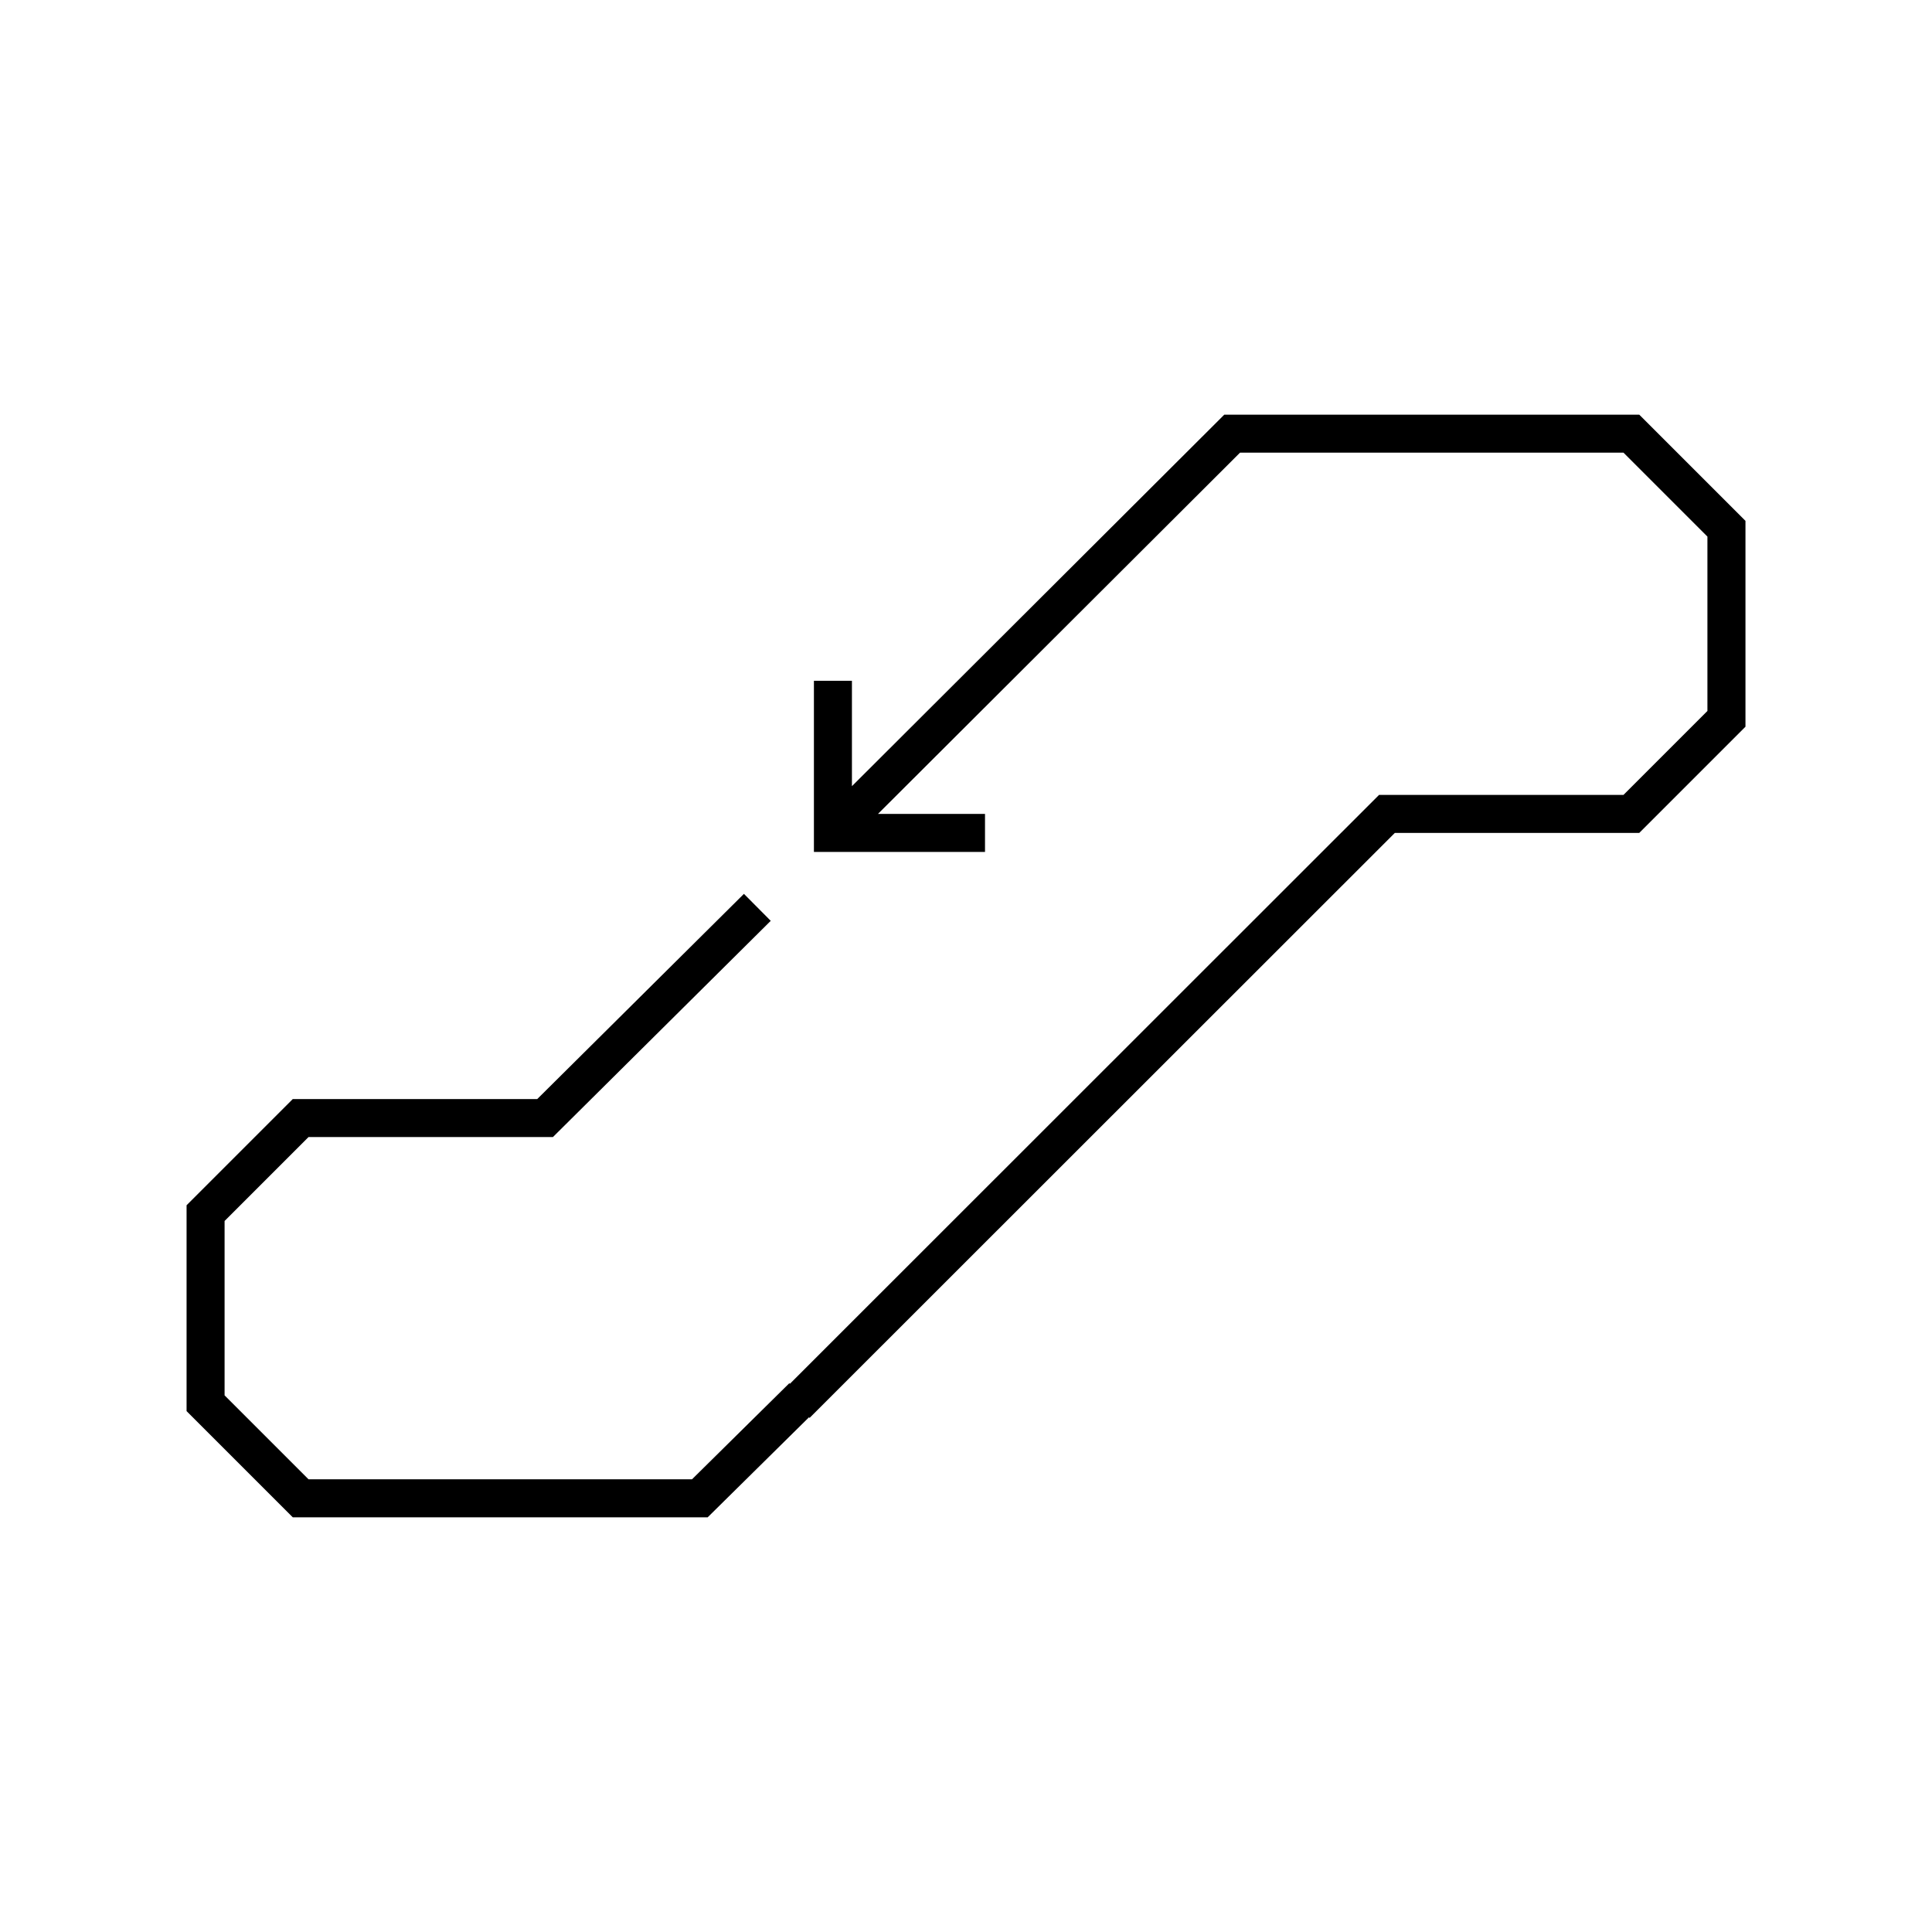 <?xml version="1.0" encoding="UTF-8"?>
<!-- Uploaded to: SVG Repo, www.svgrepo.com, Generator: SVG Repo Mixer Tools -->
<svg fill="#000000" width="800px" height="800px" version="1.1" viewBox="144 144 512 512" xmlns="http://www.w3.org/2000/svg">
 <path d="m578.42 253.89h-109.97l-98.68 98.453v-27.922h-10.074v45.344h45.34v-10.074h-28.359l95.938-95.727h101.63l22.238 22.238v46.211l-22.238 22.238h-64.777l-156.14 156.07-0.152-0.156-25.781 25.457h-101.64l-22.238-22.238v-46.211l22.238-22.238h64.77l57.727-57.305-7.102-7.148-54.777 54.379h-64.789l-28.141 28.141v54.555l28.141 28.141h109.96l26.844-26.504 0.16 0.164 155.1-155.03h64.777l28.141-28.141v-54.555z"/>
</svg>